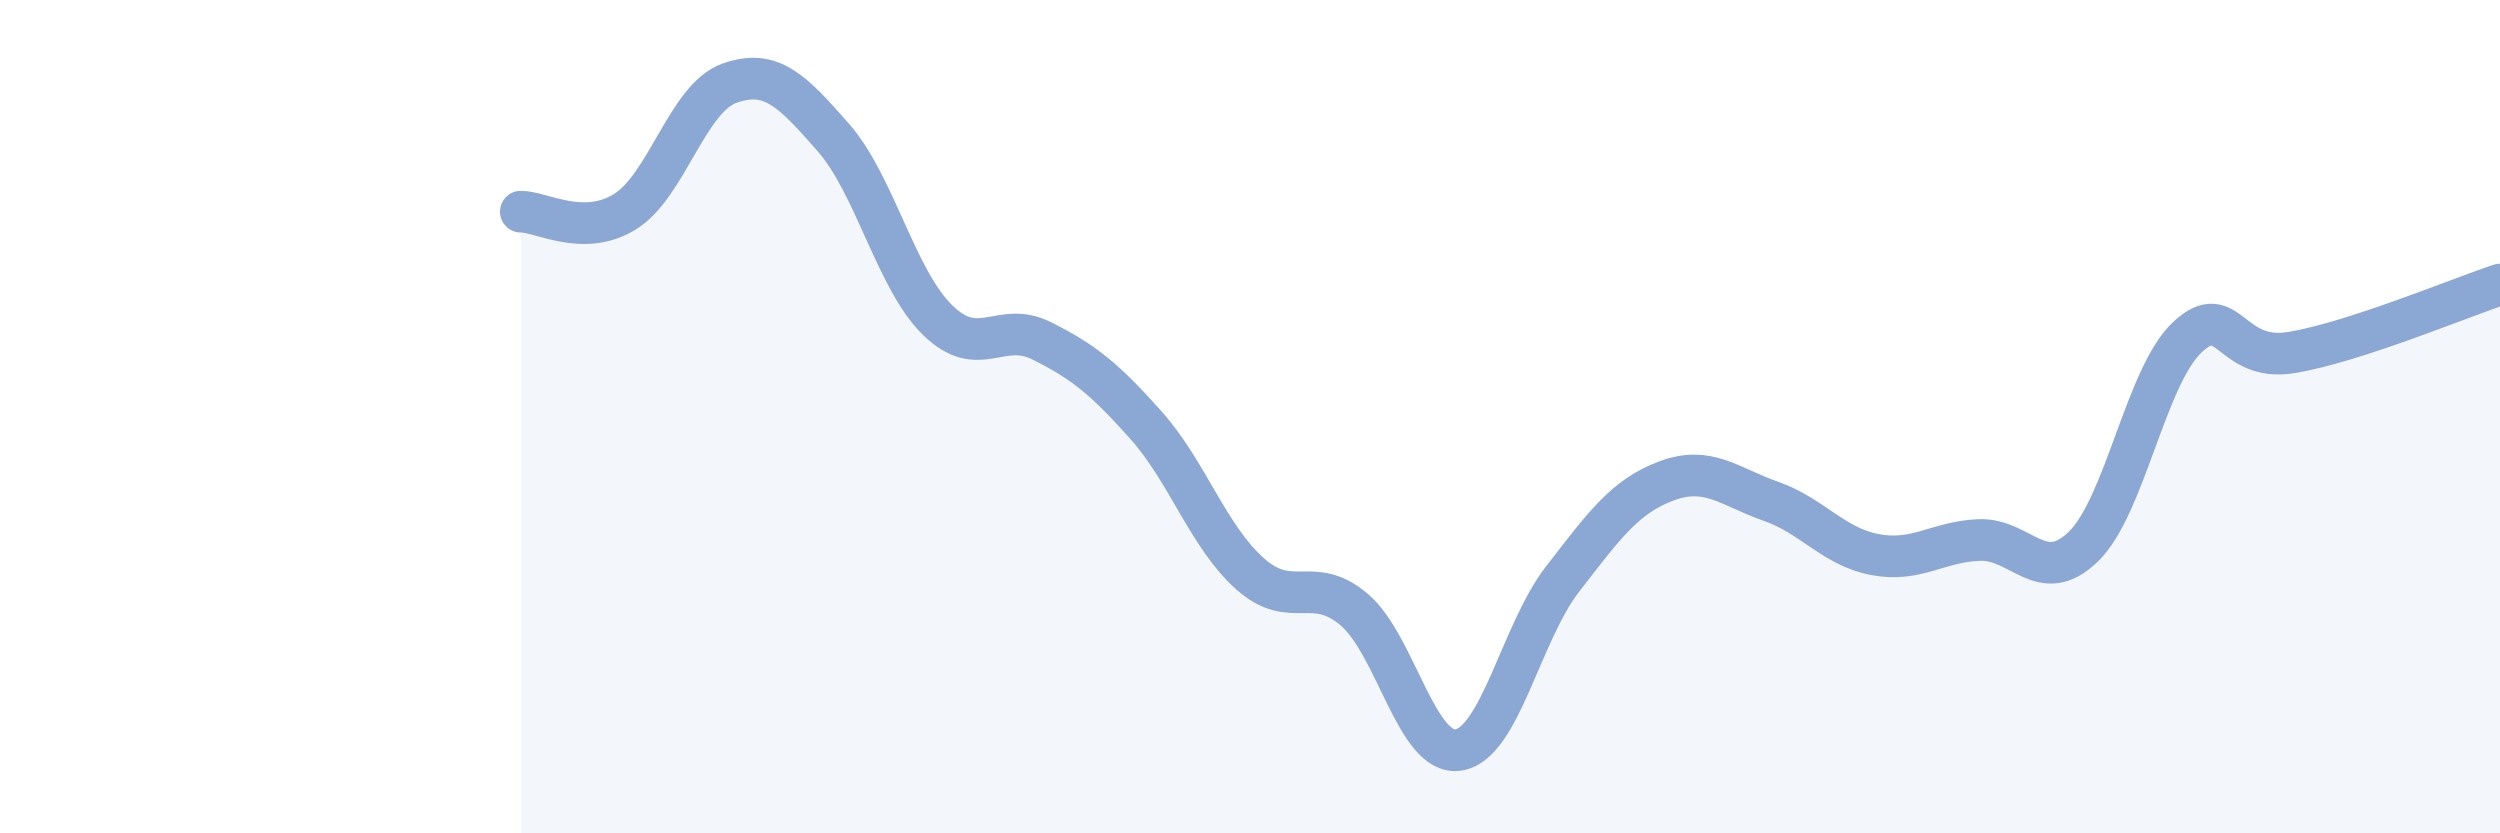 
    <svg width="60" height="20" viewBox="0 0 60 20" xmlns="http://www.w3.org/2000/svg">
      <path
        d="M 12.5,5.08 C 13,5.08 14,5.7 15,5.08 C 16,4.46 16.5,2.36 17.5,2 C 18.5,1.64 19,2.16 20,3.3 C 21,4.44 21.5,6.7 22.5,7.68 C 23.5,8.66 24,7.68 25,8.18 C 26,8.68 26.5,9.08 27.5,10.2 C 28.5,11.32 29,12.88 30,13.77 C 31,14.66 31.5,13.78 32.5,14.63 C 33.5,15.48 34,18.15 35,18 C 36,17.85 36.5,15.19 37.5,13.9 C 38.5,12.61 39,11.91 40,11.54 C 41,11.17 41.5,11.68 42.5,12.03 C 43.5,12.38 44,13.12 45,13.31 C 46,13.5 46.5,13 47.5,12.96 C 48.5,12.92 49,14.09 50,13.12 C 51,12.15 51.5,9.02 52.5,8.09 C 53.5,7.16 53.5,8.71 55,8.46 C 56.5,8.21 59,7.16 60,6.83L60 20L12.5 20Z"
        fill="#8ba7d3"
        opacity="0.1"
        stroke-linecap="round"
        stroke-linejoin="round"
      />
      <path
        d="M 12.5,5.08 C 13,5.08 14,5.7 15,5.08 C 16,4.46 16.5,2.36 17.5,2 C 18.5,1.64 19,2.16 20,3.3 C 21,4.44 21.5,6.7 22.5,7.68 C 23.5,8.66 24,7.68 25,8.18 C 26,8.68 26.5,9.08 27.5,10.2 C 28.5,11.32 29,12.88 30,13.77 C 31,14.66 31.5,13.78 32.5,14.63 C 33.5,15.48 34,18.15 35,18 C 36,17.85 36.5,15.19 37.5,13.9 C 38.5,12.61 39,11.91 40,11.54 C 41,11.17 41.5,11.68 42.5,12.03 C 43.5,12.38 44,13.12 45,13.31 C 46,13.5 46.5,13 47.5,12.96 C 48.5,12.92 49,14.09 50,13.12 C 51,12.15 51.5,9.02 52.5,8.09 C 53.5,7.16 53.5,8.71 55,8.46 C 56.5,8.21 59,7.16 60,6.83"
        stroke="#8ba7d3"
        stroke-width="1"
        fill="none"
        stroke-linecap="round"
        stroke-linejoin="round"
      />
    </svg>
  